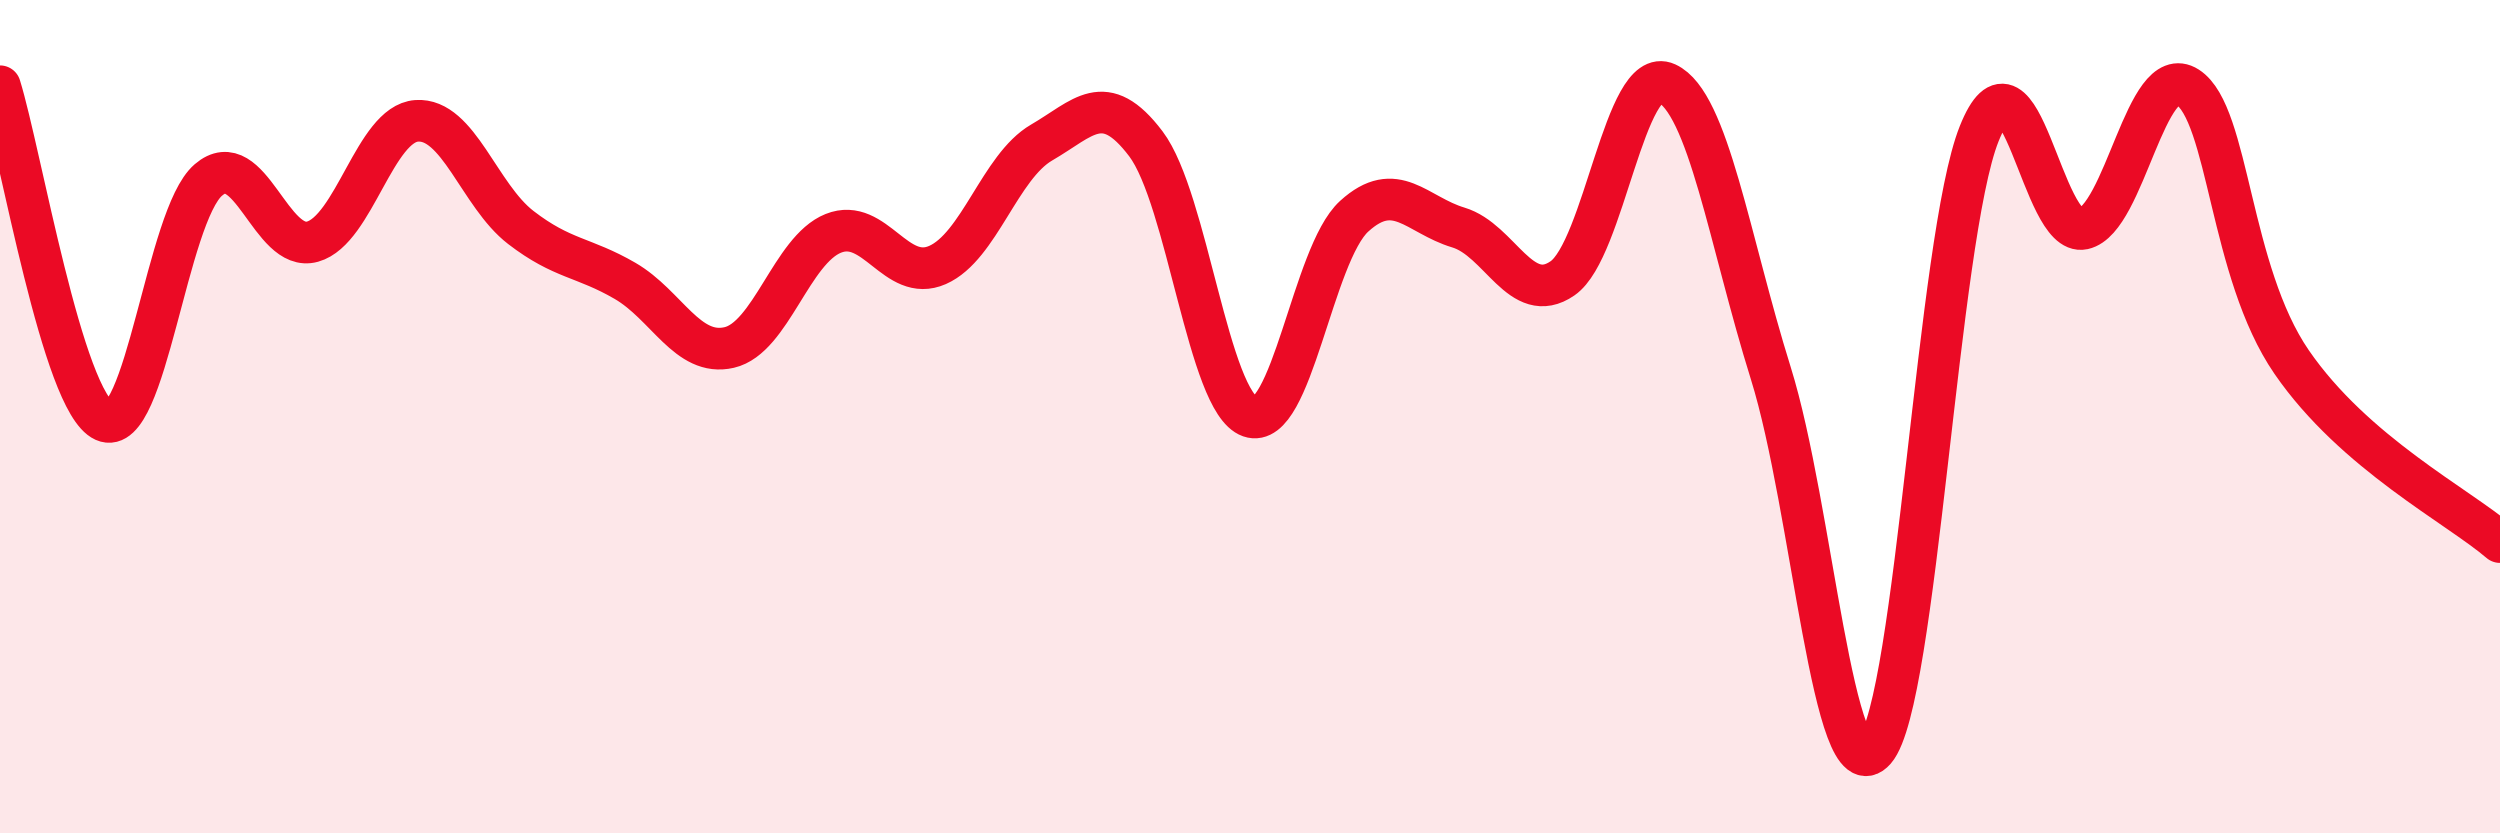 
    <svg width="60" height="20" viewBox="0 0 60 20" xmlns="http://www.w3.org/2000/svg">
      <path
        d="M 0,2.07 C 0.5,3.68 1.5,9.65 2.5,10.1 C 3.5,10.55 4,5.18 5,4.32 C 6,3.46 6.5,6.08 7.5,5.8 C 8.5,5.52 9,2.97 10,2.9 C 11,2.83 11.5,4.69 12.5,5.46 C 13.5,6.23 14,6.16 15,6.74 C 16,7.32 16.5,8.57 17.5,8.34 C 18.5,8.11 19,6 20,5.6 C 21,5.2 21.5,6.8 22.5,6.36 C 23.5,5.92 24,4 25,3.42 C 26,2.84 26.5,2.13 27.5,3.45 C 28.5,4.77 29,9.65 30,10 C 31,10.35 31.5,6.1 32.5,5.19 C 33.5,4.28 34,5.16 35,5.46 C 36,5.76 36.5,7.37 37.5,6.68 C 38.5,5.99 39,1.54 40,2 C 41,2.46 41.5,5.76 42.5,8.96 C 43.5,12.16 44,19.15 45,18 C 46,16.85 46.5,5.71 47.5,3.21 C 48.5,0.71 49,5.71 50,5.49 C 51,5.27 51.5,1.45 52.5,2.09 C 53.5,2.73 53.5,6.51 55,8.69 C 56.5,10.87 59,12.15 60,13.01L60 20L0 20Z"
        fill="#EB0A25"
        opacity="0.1"
        stroke-linecap="round"
        stroke-linejoin="round"
      />
      <path
        d="M 0,2.07 C 0.5,3.68 1.5,9.65 2.5,10.1 C 3.5,10.55 4,5.18 5,4.32 C 6,3.46 6.5,6.08 7.5,5.8 C 8.5,5.52 9,2.97 10,2.9 C 11,2.83 11.5,4.69 12.5,5.46 C 13.5,6.23 14,6.16 15,6.74 C 16,7.32 16.5,8.57 17.5,8.34 C 18.5,8.11 19,6 20,5.6 C 21,5.2 21.5,6.8 22.5,6.36 C 23.5,5.92 24,4 25,3.42 C 26,2.84 26.5,2.13 27.5,3.45 C 28.5,4.77 29,9.65 30,10 C 31,10.35 31.5,6.1 32.5,5.19 C 33.5,4.28 34,5.16 35,5.46 C 36,5.76 36.5,7.37 37.5,6.68 C 38.5,5.99 39,1.54 40,2 C 41,2.46 41.5,5.76 42.5,8.96 C 43.5,12.16 44,19.15 45,18 C 46,16.85 46.5,5.71 47.5,3.21 C 48.5,0.71 49,5.71 50,5.49 C 51,5.27 51.5,1.45 52.5,2.09 C 53.5,2.73 53.5,6.51 55,8.69 C 56.5,10.87 59,12.15 60,13.01"
        stroke="#EB0A25"
        stroke-width="1"
        fill="none"
        stroke-linecap="round"
        stroke-linejoin="round"
      />
    </svg>
  